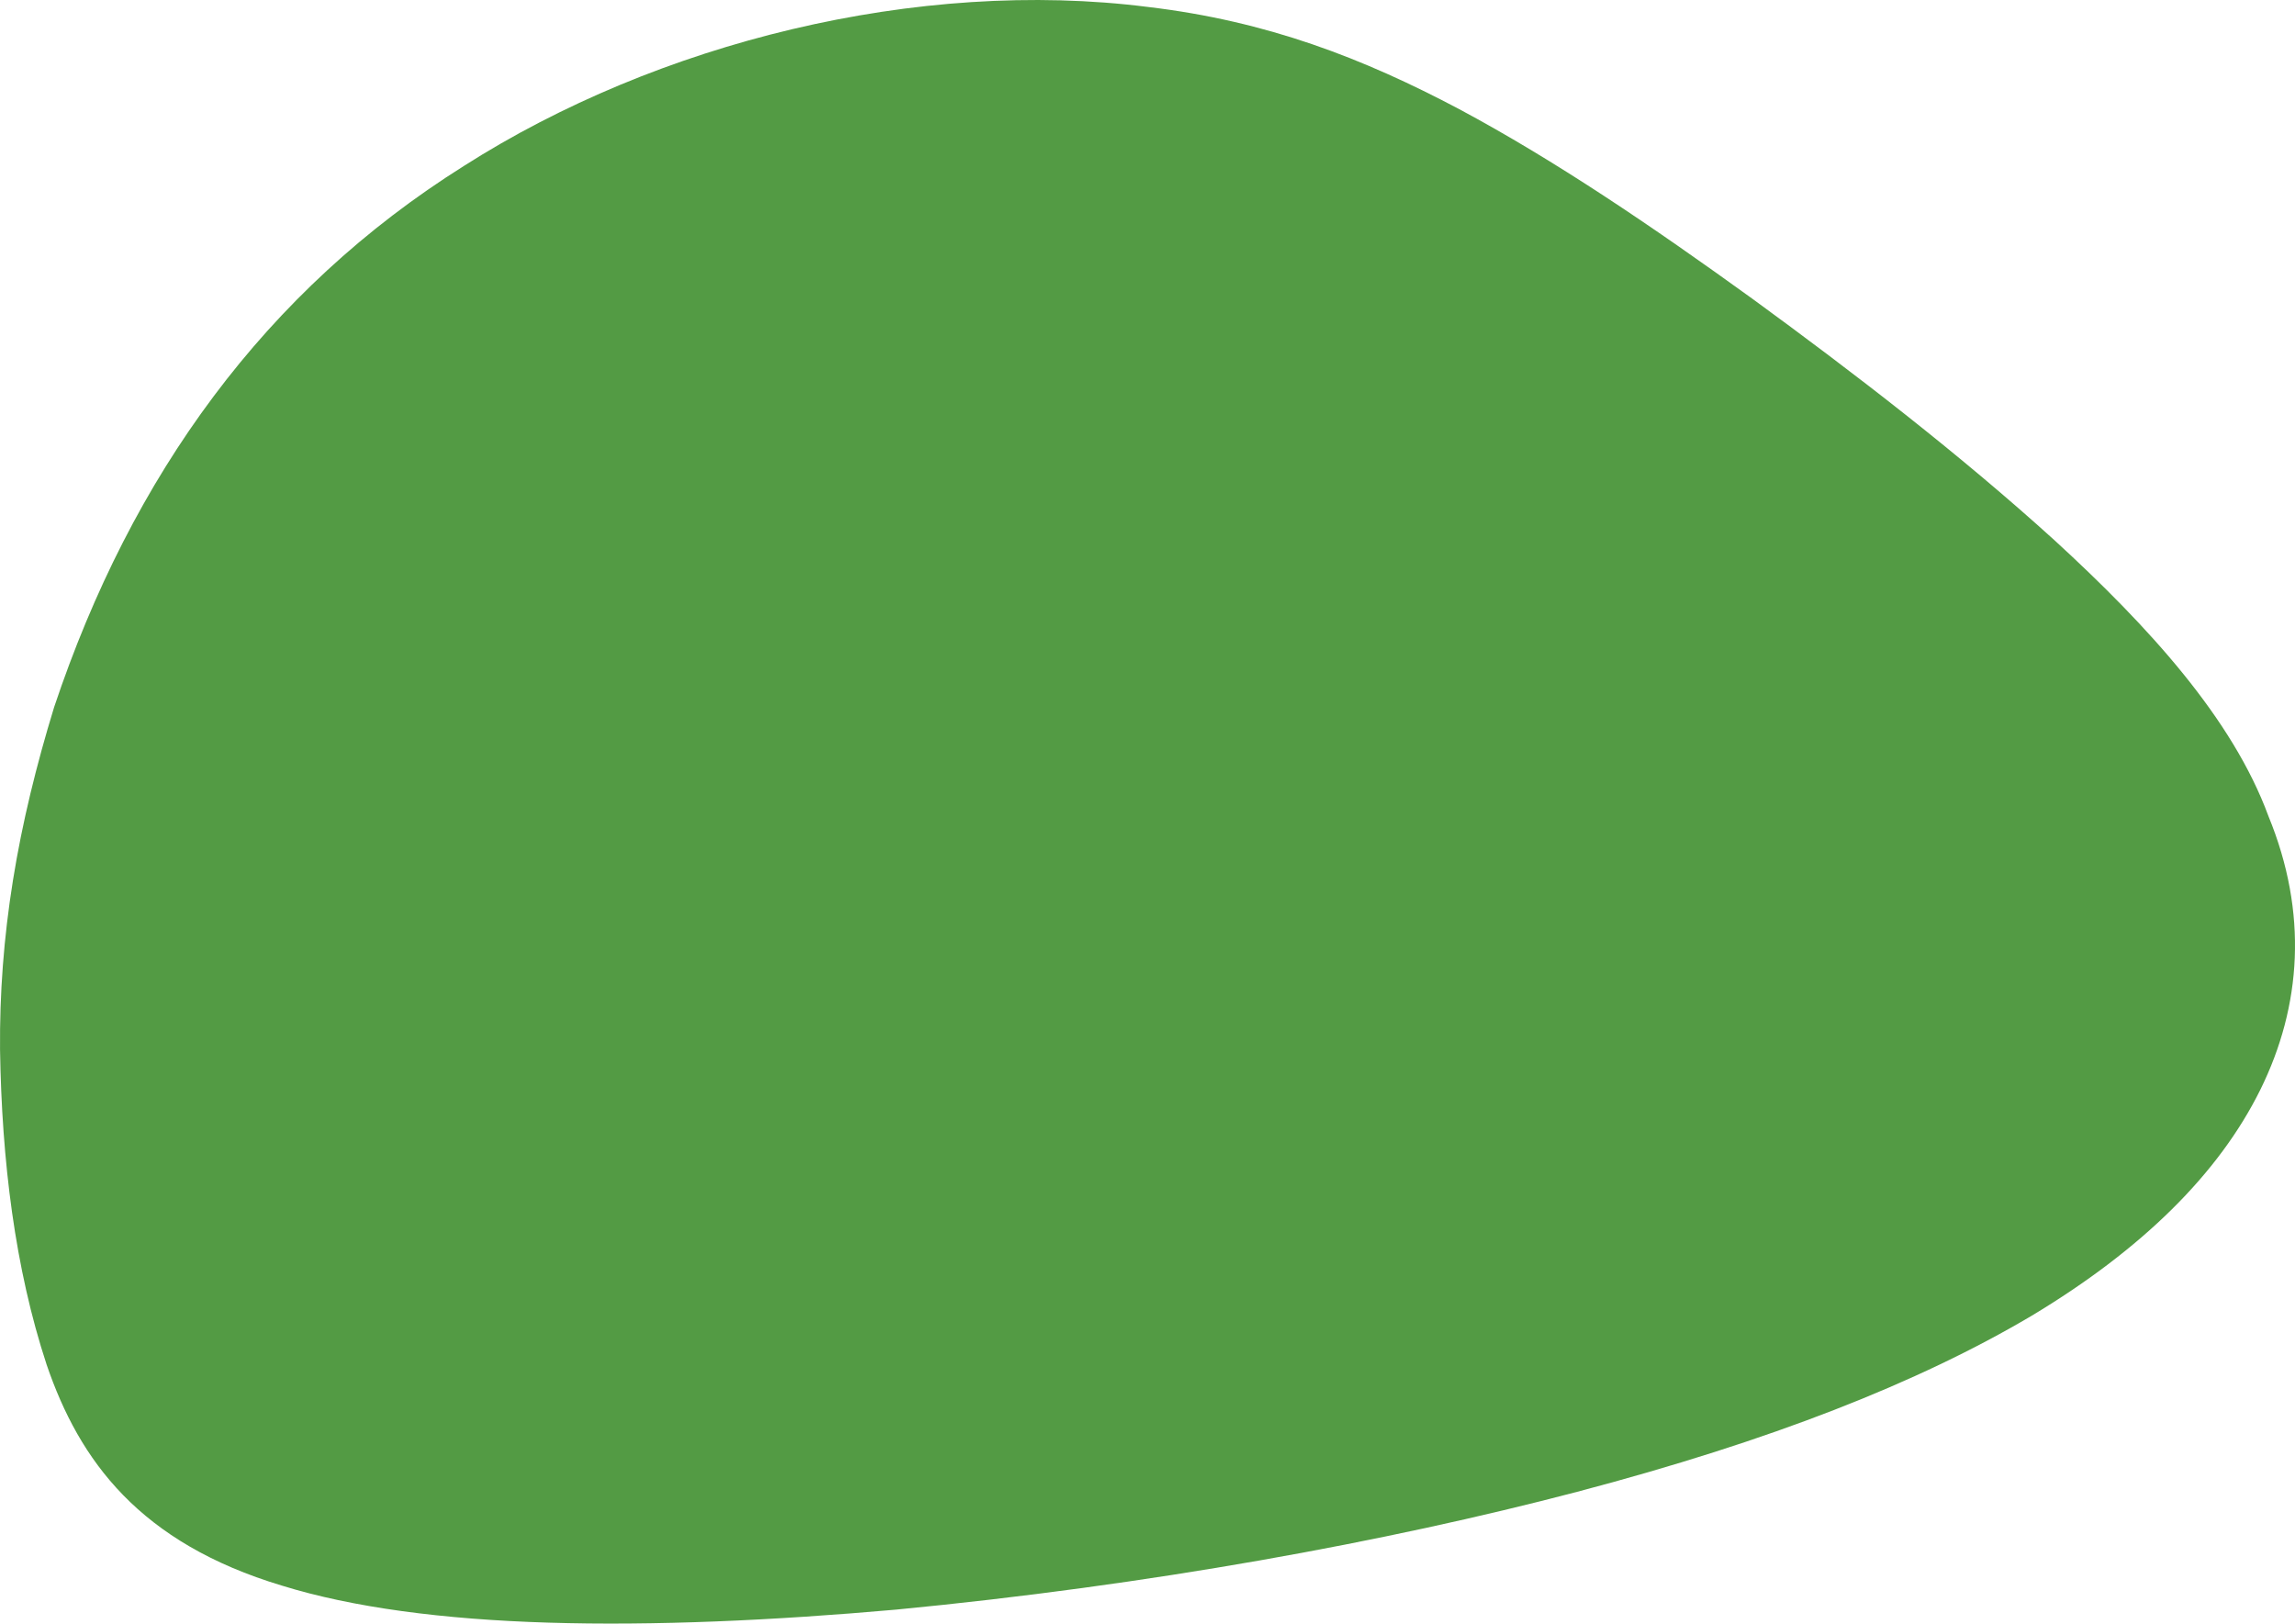 <?xml version="1.0" encoding="utf-8"?>
<!-- Generator: Adobe Illustrator 16.0.0, SVG Export Plug-In . SVG Version: 6.00 Build 0)  -->
<!DOCTYPE svg PUBLIC "-//W3C//DTD SVG 1.1//EN" "http://www.w3.org/Graphics/SVG/1.1/DTD/svg11.dtd">
<svg version="1.1" id="Layer_1" xmlns="http://www.w3.org/2000/svg" xmlns:xlink="http://www.w3.org/1999/xlink" x="0px" y="0px"
	 width="458.021px" height="324.011px" viewBox="0 0 458.021 324.011" enable-background="new 0 0 458.021 324.011"
	 xml:space="preserve">
<path fill-rule="evenodd" clip-rule="evenodd" fill="#539B44" d="M10.803,141.123C26.321,94.744,52.988,57.992,92.582,33.116
	c19.337-12.332,41.977-21.719,65.538-27.296c11.781-2.788,23.795-4.626,35.737-5.401c5.971-0.387,11.923-0.51,17.819-0.352
	c1.474,0.04,2.944,0.097,4.41,0.171c1.466,0.075,2.928,0.167,4.384,0.277c2.914,0.22,5.809,0.513,8.679,0.879
	c23.743,2.813,42.851,10.208,62.1,20.403c19.086,10.219,38.302,23.243,58.538,37.867c20.067,14.649,41.195,30.886,60.221,48.14
	c18.854,17.28,35.553,35.595,42.711,55.067c1.987,4.839,3.392,9.625,4.254,14.342c0.431,2.359,0.727,4.701,0.891,7.024
	c0.083,1.161,0.133,2.319,0.15,3.47c0.018,1.152,0.004,2.3-0.041,3.441c-0.368,9.137-2.735,17.941-6.874,26.328
	c-8.31,16.787-23.618,31.877-45.647,45.111c-22.629,13.389-52.105,24.964-90.666,35.121
	c-38.219,10.043-85.522,18.668-135.935,23.516c-12.213,1.084-24.318,1.898-35.991,2.359c-5.836,0.229-11.565,0.371-17.147,0.414
	c-1.396,0.011-2.783,0.016-4.16,0.014c-1.377-0.002-2.745-0.01-4.102-0.023c-2.715-0.029-5.39-0.083-8.02-0.164
	c-21.078-0.637-39.133-3.039-53.139-7.379c-28.43-8.542-40.431-24.908-46.985-44.104c-6.346-19.269-8.953-40.796-9.299-62.857
	c-0.046-5.53,0.134-11.122,0.562-16.765c0.427-5.644,1.101-11.338,2.022-17.065C4.425,164.201,7.282,152.603,10.803,141.123
	L10.803,141.123L10.803,141.123z"/>
</svg>
